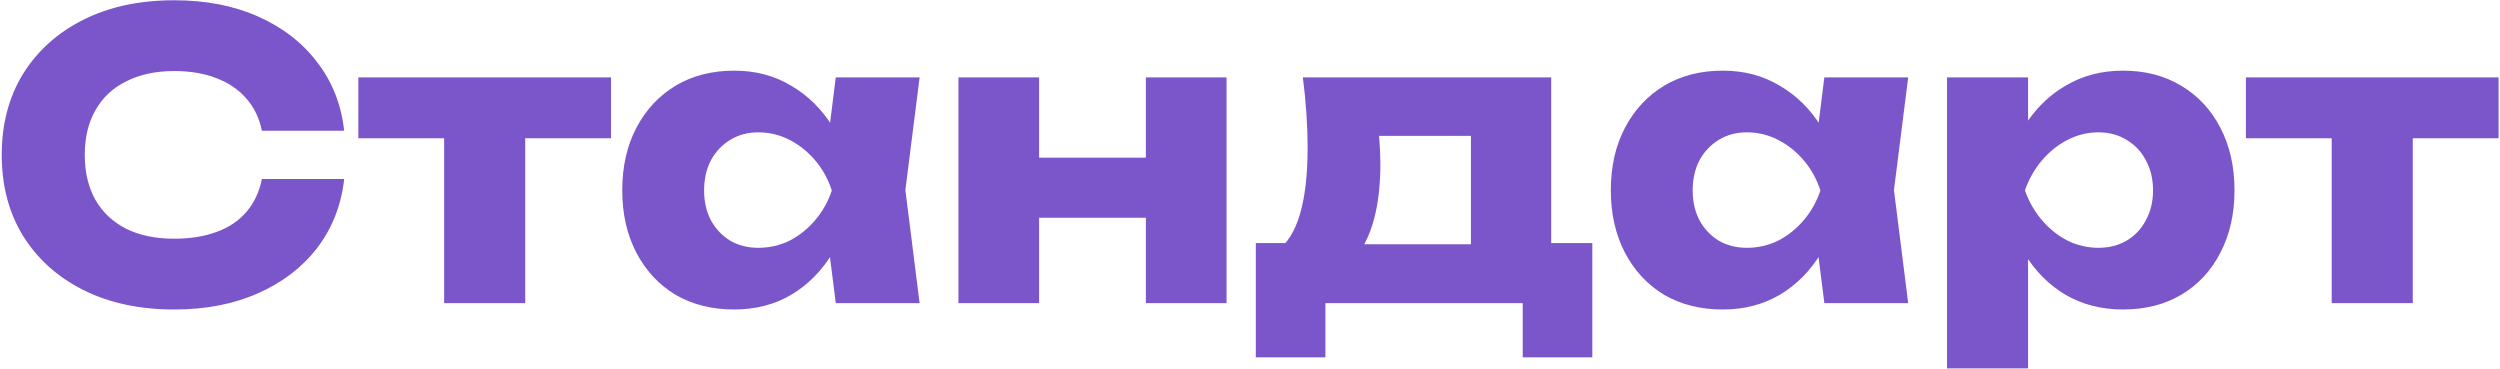 <?xml version="1.0" encoding="UTF-8"?> <svg xmlns="http://www.w3.org/2000/svg" width="569" height="84" viewBox="0 0 569 84" fill="none"><path d="M78.335 40.74C77.674 46.68 75.635 51.9 72.215 56.4C68.794 60.84 64.294 64.29 58.715 66.75C53.194 69.21 46.834 70.44 39.635 70.44C31.774 70.44 24.904 68.97 19.024 66.03C13.145 63.09 8.554 58.98 5.254 53.7C2.014 48.42 0.394 42.27 0.394 35.25C0.394 28.23 2.014 22.08 5.254 16.8C8.554 11.52 13.145 7.41 19.024 4.47C24.904 1.53 31.774 0.06 39.635 0.06C46.834 0.06 53.194 1.29 58.715 3.75C64.294 6.21 68.794 9.69 72.215 14.19C75.635 18.63 77.674 23.82 78.335 29.76H59.614C59.014 26.88 57.844 24.45 56.105 22.47C54.364 20.43 52.084 18.87 49.264 17.79C46.505 16.71 43.294 16.17 39.635 16.17C35.434 16.17 31.805 16.95 28.744 18.51C25.684 20.01 23.345 22.2 21.724 25.08C20.105 27.9 19.294 31.29 19.294 35.25C19.294 39.21 20.105 42.63 21.724 45.51C23.345 48.33 25.684 50.52 28.744 52.08C31.805 53.58 35.434 54.33 39.635 54.33C43.294 54.33 46.505 53.82 49.264 52.8C52.084 51.78 54.364 50.25 56.105 48.21C57.844 46.17 59.014 43.68 59.614 40.74H78.335ZM101.087 23.91H119.537V69H101.087V23.91ZM81.557 17.61H139.067V31.47H81.557V17.61ZM190.224 69L187.884 50.46L190.314 43.35L187.884 36.24L190.224 17.61H209.304L206.064 43.26L209.304 69H190.224ZM194.544 43.35C193.704 48.75 192.024 53.49 189.504 57.57C187.044 61.65 183.894 64.83 180.054 67.11C176.274 69.33 171.954 70.44 167.094 70.44C162.054 70.44 157.614 69.33 153.774 67.11C149.994 64.83 147.024 61.65 144.864 57.57C142.704 53.43 141.624 48.69 141.624 43.35C141.624 37.89 142.704 33.12 144.864 29.04C147.024 24.96 149.994 21.78 153.774 19.5C157.614 17.22 162.054 16.08 167.094 16.08C171.954 16.08 176.274 17.22 180.054 19.5C183.894 21.72 187.074 24.87 189.594 28.95C192.114 32.97 193.764 37.77 194.544 43.35ZM160.254 43.35C160.254 45.87 160.764 48.12 161.784 50.1C162.864 52.08 164.334 53.64 166.194 54.78C168.054 55.86 170.184 56.4 172.584 56.4C175.104 56.4 177.474 55.86 179.694 54.78C181.914 53.64 183.864 52.08 185.544 50.1C187.224 48.12 188.484 45.87 189.324 43.35C188.484 40.77 187.224 38.49 185.544 36.51C183.864 34.53 181.914 32.97 179.694 31.83C177.474 30.69 175.104 30.12 172.584 30.12C170.184 30.12 168.054 30.69 166.194 31.83C164.334 32.97 162.864 34.53 161.784 36.51C160.764 38.49 160.254 40.77 160.254 43.35ZM218.14 17.61H236.5V69H218.14V17.61ZM260.8 17.61H279.16V69H260.8V17.61ZM228.76 35.88H267.73V49.56H228.76V35.88ZM362.413 55.32V81.33H346.573V69H301.663V81.33H285.823V55.32H301.303L304.723 55.59H341.983L345.133 55.32H362.413ZM296.533 17.61H353.053V65.49H334.783V22.56L343.153 30.93H305.533L312.373 24.27C313.213 26.73 313.723 29.07 313.903 31.29C314.083 33.45 314.173 35.43 314.173 37.23C314.173 45.51 312.763 51.96 309.943 56.58C307.123 61.14 303.163 63.42 298.063 63.42L290.593 57.12C295.273 53.88 297.613 46.02 297.613 33.54C297.613 31.14 297.523 28.59 297.343 25.89C297.163 23.19 296.893 20.43 296.533 17.61ZM415.224 69L412.884 50.46L415.314 43.35L412.884 36.24L415.224 17.61H434.304L431.064 43.26L434.304 69H415.224ZM419.544 43.35C418.704 48.75 417.024 53.49 414.504 57.57C412.044 61.65 408.894 64.83 405.054 67.11C401.274 69.33 396.954 70.44 392.094 70.44C387.054 70.44 382.614 69.33 378.774 67.11C374.994 64.83 372.024 61.65 369.864 57.57C367.704 53.43 366.624 48.69 366.624 43.35C366.624 37.89 367.704 33.12 369.864 29.04C372.024 24.96 374.994 21.78 378.774 19.5C382.614 17.22 387.054 16.08 392.094 16.08C396.954 16.08 401.274 17.22 405.054 19.5C408.894 21.72 412.074 24.87 414.594 28.95C417.114 32.97 418.764 37.77 419.544 43.35ZM385.254 43.35C385.254 45.87 385.764 48.12 386.784 50.1C387.864 52.08 389.334 53.64 391.194 54.78C393.054 55.86 395.184 56.4 397.584 56.4C400.104 56.4 402.474 55.86 404.694 54.78C406.914 53.64 408.864 52.08 410.544 50.1C412.224 48.12 413.484 45.87 414.324 43.35C413.484 40.77 412.224 38.49 410.544 36.51C408.864 34.53 406.914 32.97 404.694 31.83C402.474 30.69 400.104 30.12 397.584 30.12C395.184 30.12 393.054 30.69 391.194 31.83C389.334 32.97 387.864 34.53 386.784 36.51C385.764 38.49 385.254 40.77 385.254 43.35ZM443.14 17.61H461.59V32.37L460.78 34.53V48.93L461.59 53.16V83.85H443.14V17.61ZM455.74 43.35C456.52 37.77 458.14 32.97 460.6 28.95C463.12 24.87 466.3 21.72 470.14 19.5C473.98 17.22 478.33 16.08 483.19 16.08C488.23 16.08 492.64 17.22 496.42 19.5C500.26 21.78 503.23 24.96 505.33 29.04C507.49 33.12 508.57 37.89 508.57 43.35C508.57 48.69 507.49 53.43 505.33 57.57C503.23 61.65 500.26 64.83 496.42 67.11C492.64 69.33 488.23 70.44 483.19 70.44C478.33 70.44 473.98 69.33 470.14 67.11C466.3 64.83 463.15 61.65 460.69 57.57C458.23 53.49 456.58 48.75 455.74 43.35ZM490.03 43.35C490.03 40.77 489.49 38.49 488.41 36.51C487.39 34.53 485.92 32.97 484 31.83C482.14 30.69 480.01 30.12 477.61 30.12C475.15 30.12 472.81 30.69 470.59 31.83C468.37 32.97 466.42 34.53 464.74 36.51C463.06 38.49 461.77 40.77 460.87 43.35C461.77 45.87 463.06 48.12 464.74 50.1C466.42 52.08 468.37 53.64 470.59 54.78C472.81 55.86 475.15 56.4 477.61 56.4C480.01 56.4 482.14 55.86 484 54.78C485.92 53.64 487.39 52.08 488.41 50.1C489.49 48.12 490.03 45.87 490.03 43.35ZM530.696 23.91H549.146V69H530.696V23.91ZM511.166 17.61H568.676V31.47H511.166V17.61Z" fill="#7B55CA"></path></svg> 